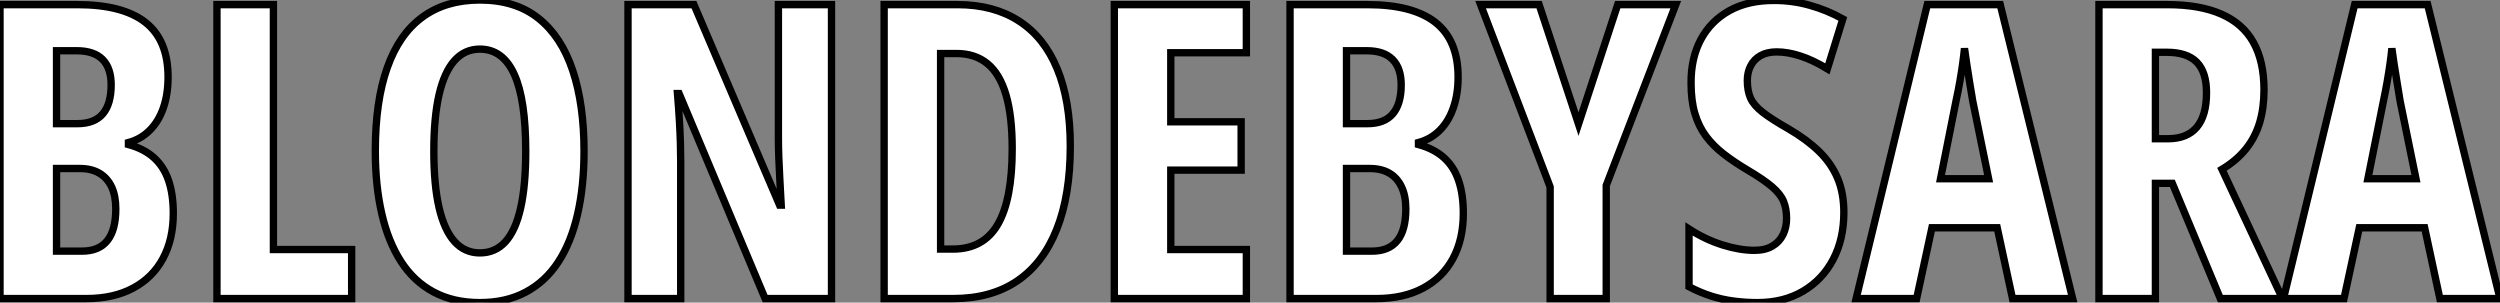 <?xml version="1.0" standalone="no"?>
<svg xmlns="http://www.w3.org/2000/svg" viewBox="3.58 -40.61 340.05 41.16"><rect x="3.58" y="-40.61" width="340.05" height="41.16" fill="#808080" stroke="none"/><path d="M3.58 0L3.58-39.98L14.11-39.98Q20.29-39.98 23.37-37.56Q26.44-35.14 26.44-30.13L26.44-30.13Q26.44-27.78 25.80-25.94Q25.16-24.09 23.95-22.89Q22.75-21.68 21.05-21.22L21.05-21.22L21.05-20.95Q23.19-20.37 24.54-19.14Q25.89-17.91 26.52-16.02Q27.15-14.14 27.15-11.59L27.15-11.59Q27.15-8.04 25.74-5.44Q24.34-2.84 21.68-1.42Q19.03 0 15.34 0L15.34 0L3.58 0ZM11.27-33.71L11.27-23.79L14.11-23.79Q16.43-23.79 17.57-25.13Q18.70-26.47 18.70-29.07L18.70-29.07Q18.70-31.34 17.53-32.53Q16.35-33.71 14-33.71L14-33.71L11.27-33.71ZM14.44-17.69L11.27-17.69L11.27-6.45L14.74-6.45Q17.04-6.45 18.18-7.88Q19.33-9.30 19.33-12.20L19.33-12.20Q19.33-13.97 18.76-15.19Q18.18-16.41 17.10-17.05Q16.02-17.69 14.44-17.69L14.44-17.69ZM51.41 0L33.09 0L33.09-39.98L40.77-39.98L40.77-6.67L51.41-6.67L51.41 0ZM83.02-20.04L83.02-20.04Q83.02-15.29 82.14-11.47Q81.27-7.66 79.52-4.98Q77.77-2.30 75.10-0.88Q72.43 0.55 68.85 0.55L68.85 0.55Q65.24 0.55 62.56-0.89Q59.88-2.32 58.13-5.03Q56.38-7.74 55.51-11.54Q54.63-15.34 54.63-20.10L54.63-20.10Q54.63-26.82 56.25-31.39Q57.86-35.96 61.03-38.28Q64.20-40.61 68.85-40.61L68.85-40.61Q73.69-40.61 76.82-38.12Q79.95-35.63 81.48-31.02Q83.02-26.41 83.02-20.04ZM62.59-20.04L62.59-20.04Q62.59-15.45 63.30-12.37Q64.01-9.30 65.41-7.75Q66.80-6.21 68.85-6.21L68.85-6.21Q70.93-6.21 72.31-7.71Q73.69-9.21 74.39-12.28Q75.09-15.34 75.09-20.04L75.09-20.04Q75.09-27.07 73.53-30.50Q71.97-33.93 68.85-33.93L68.85-33.93Q66.80-33.93 65.41-32.38Q64.01-30.82 63.30-27.73Q62.59-24.64 62.59-20.04ZM116.68-39.98L116.68 0L107.65 0L95.95-27.89L95.73-27.89Q95.89-25.95 95.99-24.24Q96.09-22.53 96.13-21.11Q96.17-19.69 96.17-18.54L96.17-18.54L96.17 0L89.00 0L89.00-39.98L97.97-39.98L109.62-12.71L109.84-12.71Q109.73-14.60 109.65-16.23Q109.57-17.86 109.51-19.25Q109.46-20.64 109.46-21.79L109.46-21.79L109.46-39.98L116.68-39.98ZM149.16-20.73L149.16-20.73Q149.16-14.03 147.31-9.41Q145.47-4.79 141.93-2.39Q138.39 0 133.25 0L133.25 0L123.84 0L123.84-39.98L133.82-39.98Q138.74-39.98 142.17-37.76Q145.61-35.55 147.38-31.25Q149.16-26.96 149.16-20.73ZM141.26-20.37L141.26-20.37Q141.26-24.86 140.41-27.73Q139.56-30.60 137.88-31.96Q136.20-33.33 133.71-33.33L133.71-33.33L131.52-33.33L131.52-6.73L133.19-6.73Q137.35-6.73 139.30-10.09Q141.26-13.45 141.26-20.37ZM173.11-6.67L173.11 0L155.15 0L155.15-39.98L173.11-39.98L173.11-33.44L162.83-33.44L162.83-24.04L172.40-24.04L172.40-17.47L162.83-17.47L162.83-6.67L173.11-6.67ZM179.05 0L179.05-39.98L189.57-39.98Q195.75-39.98 198.83-37.56Q201.91-35.14 201.91-30.13L201.91-30.13Q201.91-27.78 201.26-25.94Q200.62-24.09 199.42-22.89Q198.21-21.68 196.52-21.22L196.52-21.22L196.52-20.95Q198.65-20.37 200.01-19.14Q201.36-17.91 201.99-16.02Q202.62-14.14 202.62-11.59L202.62-11.59Q202.62-8.04 201.21-5.44Q199.80-2.84 197.15-1.42Q194.50 0 190.80 0L190.80 0L179.05 0ZM186.73-33.71L186.73-23.79L189.57-23.79Q191.90-23.79 193.03-25.13Q194.17-26.47 194.17-29.07L194.17-29.07Q194.17-31.34 192.99-32.53Q191.82-33.71 189.46-33.71L189.46-33.71L186.73-33.71ZM189.90-17.69L186.73-17.69L186.73-6.45L190.20-6.45Q192.50-6.45 193.65-7.88Q194.80-9.30 194.80-12.20L194.80-12.20Q194.80-13.97 194.22-15.19Q193.65-16.41 192.57-17.05Q191.49-17.69 189.90-17.69L189.90-17.69ZM212.93-39.98L218.29-23.73L223.62-39.98L231.52-39.98L222.06-15.39L222.06 0L214.43 0L214.43-15.18L204.97-39.98L212.93-39.98ZM254.38-11.70L254.38-11.70Q254.38-8.09 252.93-5.33Q251.48-2.57 248.84-1.01Q246.20 0.55 242.62 0.55L242.62 0.55Q240.95 0.55 239.39 0.34Q237.84 0.14 236.33-0.34Q234.83-0.82 233.32-1.61L233.32-1.61L233.32-9.46Q235.51-8.04 237.86-7.30Q240.21-6.56 242.21-6.56L242.21-6.56Q243.69-6.56 244.66-7.14Q245.63-7.71 246.11-8.70Q246.59-9.68 246.59-10.91L246.59-10.91Q246.59-12.22 246.18-13.22Q245.77-14.22 244.60-15.22Q243.44-16.21 241.20-17.53L241.20-17.53Q239.45-18.57 238.04-19.66Q236.63-20.75 235.63-22.08Q234.64-23.41 234.12-25.16Q233.60-26.91 233.60-29.29L233.60-29.29Q233.57-32.68 234.92-35.22Q236.28-37.76 238.83-39.17Q241.39-40.58 244.97-40.55L244.97-40.55Q247.41-40.55 249.74-39.89Q252.08-39.24 254.24-38.04L254.24-38.04L252.14-31.25Q250.20-32.43 248.47-32.99Q246.75-33.55 245.25-33.55L245.25-33.55Q243.93-33.55 243.04-33.04Q242.16-32.54 241.71-31.66Q241.25-30.79 241.25-29.67L241.25-29.67Q241.25-28.25 241.69-27.26Q242.13-26.28 243.35-25.33Q244.56-24.39 246.86-23.08L246.86-23.08Q249.35-21.63 251.02-20.00Q252.68-18.38 253.53-16.37Q254.38-14.36 254.38-11.70ZM285.50 0L277.32 0L275.24-9.63L266.36-9.63L264.28 0L256.05 0L265.73-39.98L275.65-39.98L285.50 0ZM267.53-16.30L274.07-16.30L271.91-26.88Q271.69-28.19 271.48-29.45Q271.28-30.71 271.10-31.87Q270.92-33.03 270.79-34.04L270.79-34.04Q270.70-33.09 270.54-31.94Q270.38-30.79 270.16-29.53Q269.94-28.27 269.66-26.99L269.66-26.99L267.53-16.30ZM289.08-39.98L298.38-39.98Q302.80-39.98 305.73-38.69Q308.66-37.41 310.09-34.84Q311.53-32.27 311.53-28.38L311.53-28.38Q311.53-25.92 310.93-23.91Q310.32-21.90 309.05-20.33Q307.78-18.76 305.81-17.58L305.81-17.58L314.04 0L305.59 0L299.06-15.67L296.76-15.67L296.76 0L289.08 0L289.08-39.98ZM298.32-33.50L298.32-33.50L296.76-33.50L296.76-21.74L298.48-21.74Q301.05-21.74 302.38-23.30Q303.71-24.86 303.71-28L303.71-28Q303.71-30.82 302.38-32.16Q301.05-33.50 298.32-33.50ZM343.63 0L335.45 0L333.38-9.63L324.49-9.63L322.41 0L314.18 0L323.86-39.98L333.79-39.98L343.63 0ZM325.66-16.30L332.20-16.30L330.04-26.88Q329.82-28.19 329.62-29.45Q329.41-30.71 329.23-31.87Q329.05-33.03 328.92-34.04L328.92-34.04Q328.84-33.09 328.67-31.94Q328.51-30.79 328.29-29.53Q328.07-28.27 327.80-26.99L327.80-26.99L325.66-16.30Z" fill="white" stroke="black" transform="scale(1,1)"/></svg>